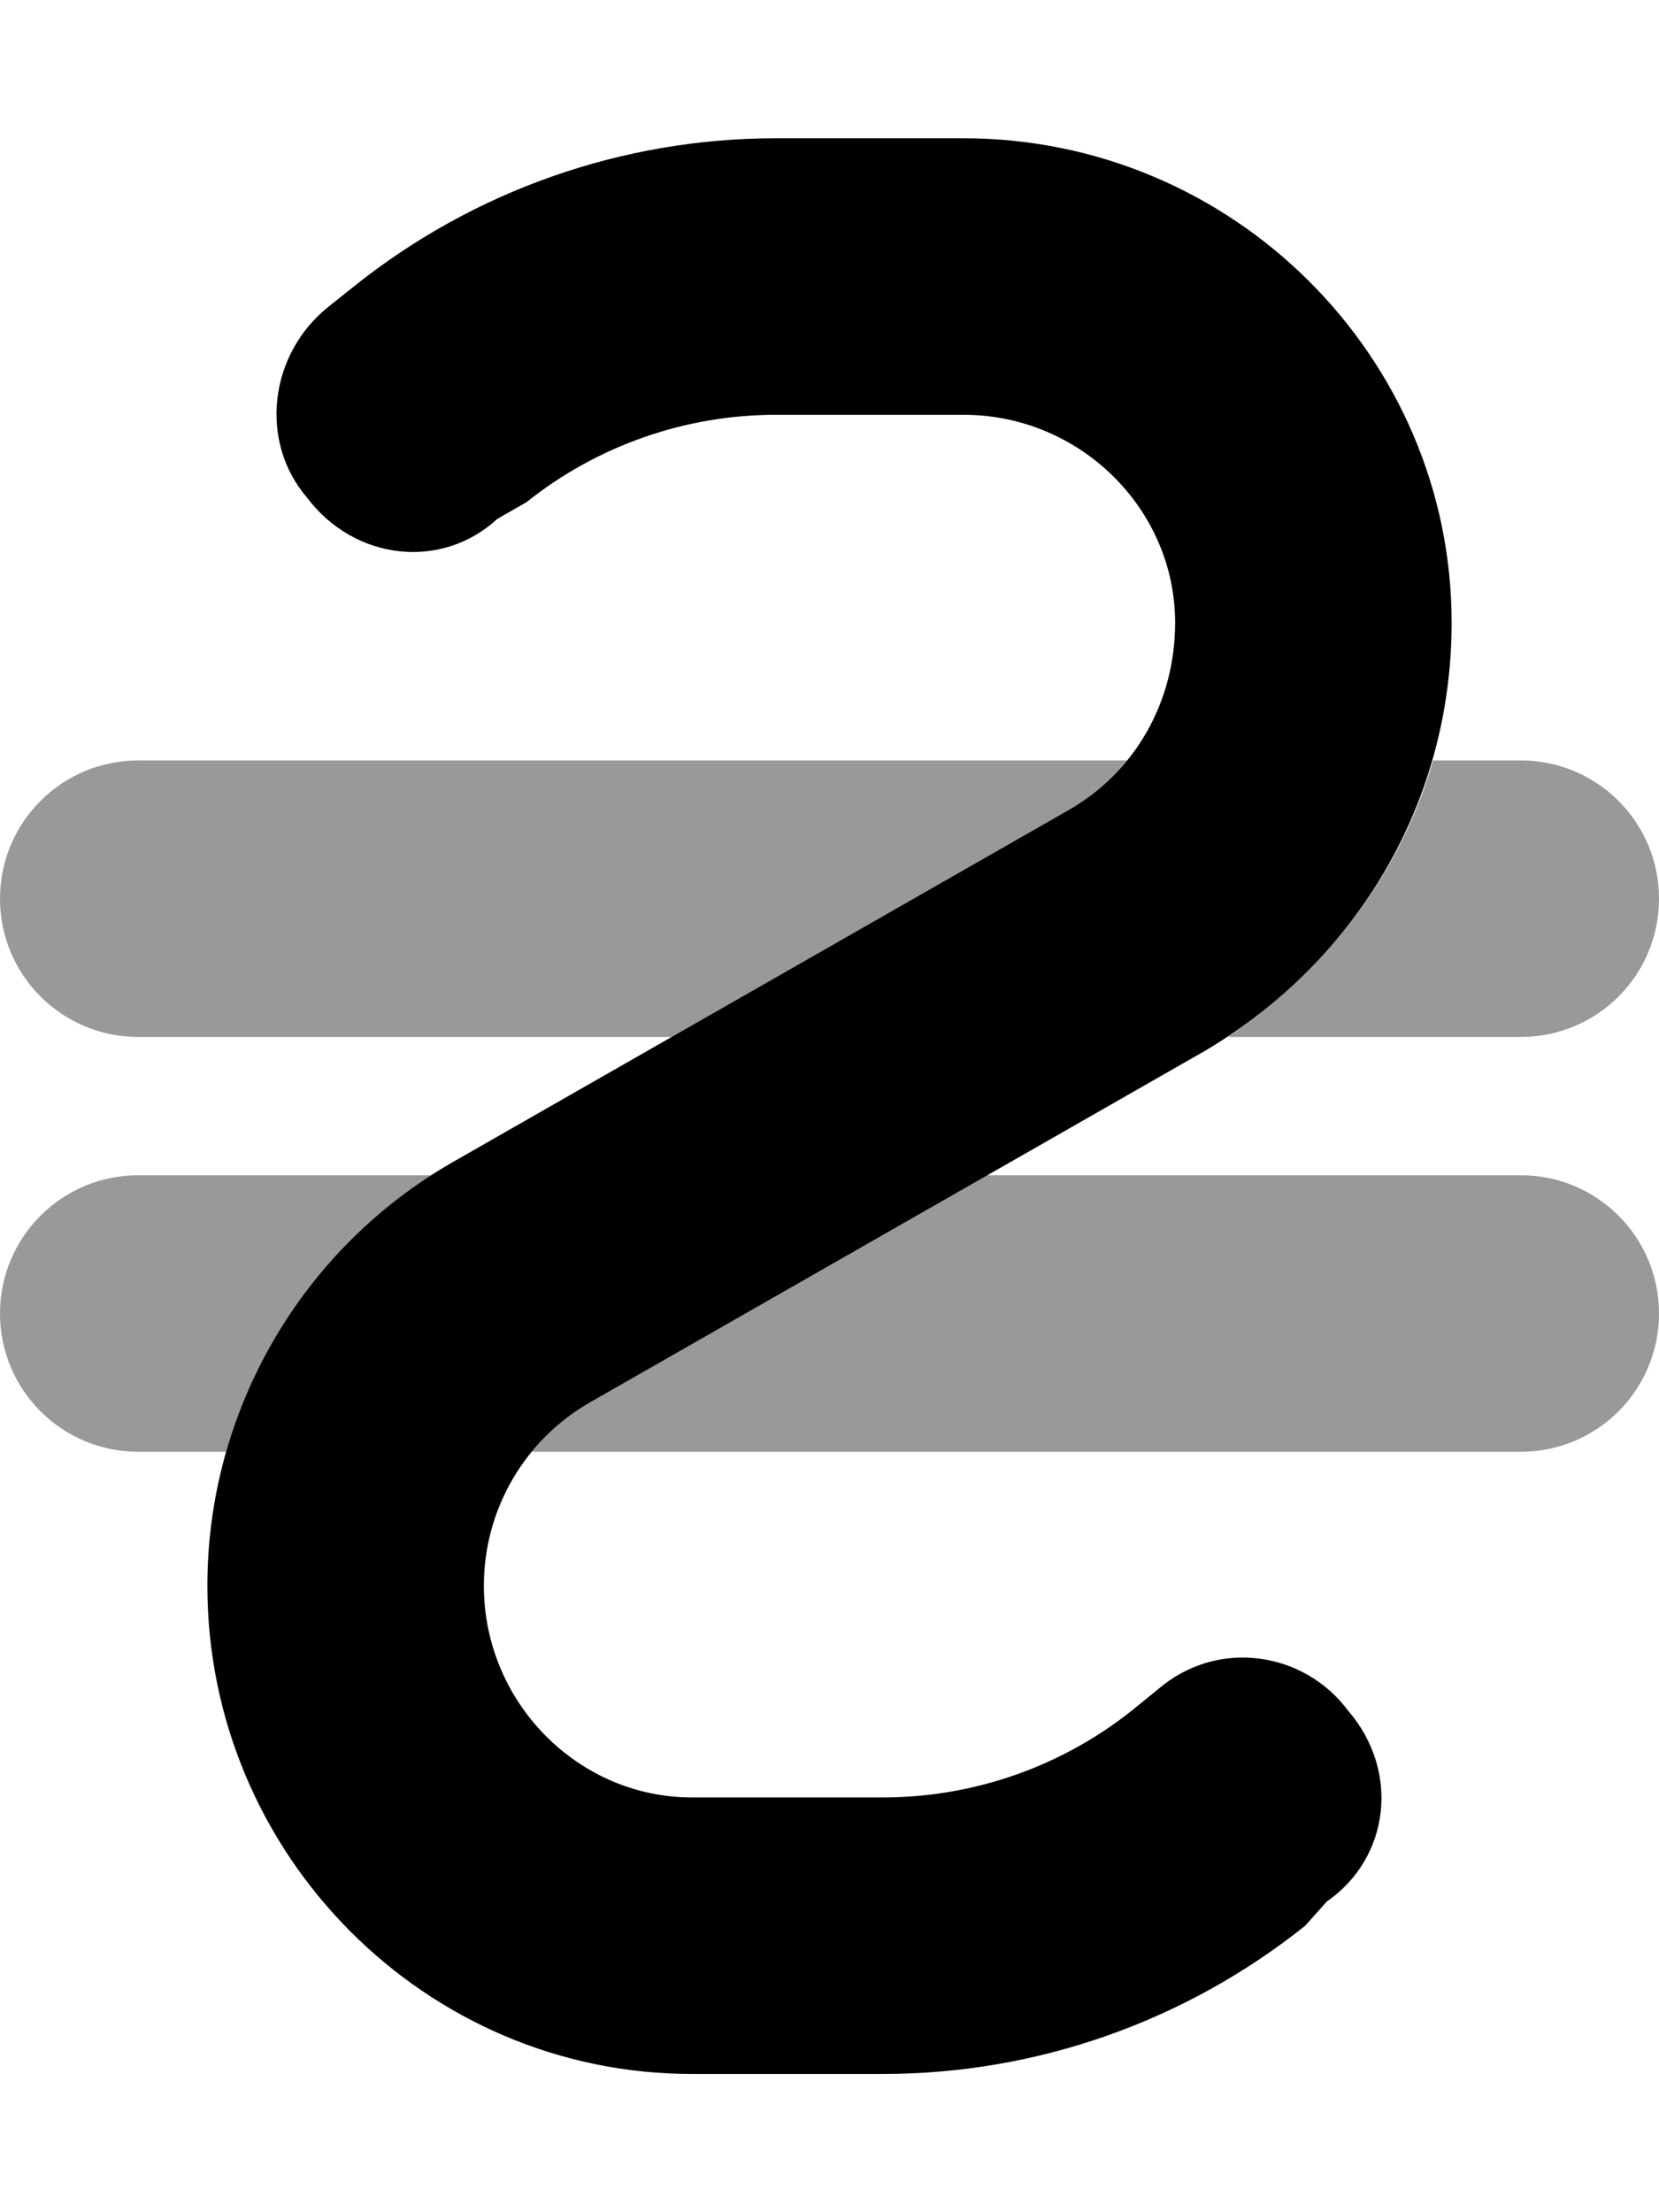 <svg xmlns="http://www.w3.org/2000/svg" viewBox="0 0 384 512"><!--! Font Awesome Pro 6.0.0 by @fontawesome - https://fontawesome.com License - https://fontawesome.com/license (Commercial License) Copyright 2022 Fonticons, Inc. --><defs><style>.fa-secondary{opacity:.4}</style></defs><path class="fa-primary" d="M179.6 96C158.7 96 138.3 103.1 121.9 116.2L115.1 120.1C102.2 132 82.05 129.8 71.01 115.1C59.97 102.2 62.21 82.05 76.01 71.01L81.94 66.27C109.7 44.08 144.1 32 179.6 32H223C285.4 32 336 82.59 336 144.1C336 185.5 314.3 222.1 279.1 243.1L136.7 324.5C121.4 333.2 112 349.4 112 367C112 394.1 133.9 416 160.1 416H204.4C225.3 416 245.7 408.9 262.1 395.8L268 391C281.8 379.1 301.9 382.2 312.1 396C324 409.8 321.8 429.9 307.1 440.1L302.1 445.7C274.3 467.9 239.9 480 204.4 480H160.1C98.59 480 48 429.4 48 367C48 326.5 69.73 289 104.9 268.9L247.3 187.5C262.6 178.8 272 162.6 272 144.1C272 117.9 250.1 96 223 96H179.6z"/><path class="fa-secondary" d="M247.3 187.5L155.5 240H32C14.33 240 0 225.7 0 208C0 190.3 14.33 176 32 176H260.9C257.2 180.6 252.6 184.5 247.3 187.5zM52.33 336H32C14.33 336 0 321.7 0 304C0 286.3 14.33 272 32 272H99.82C76.51 287 59.79 309.9 52.33 336V336zM123.1 336C126.8 331.4 131.4 327.5 136.7 324.5L228.5 272H352C369.7 272 384 286.3 384 304C384 321.7 369.7 336 352 336H123.1zM284.2 240C307.5 224.1 324.2 202.1 331.7 176H352C369.7 176 384 190.3 384 208C384 225.7 369.7 240 352 240H284.2z"/></svg>
